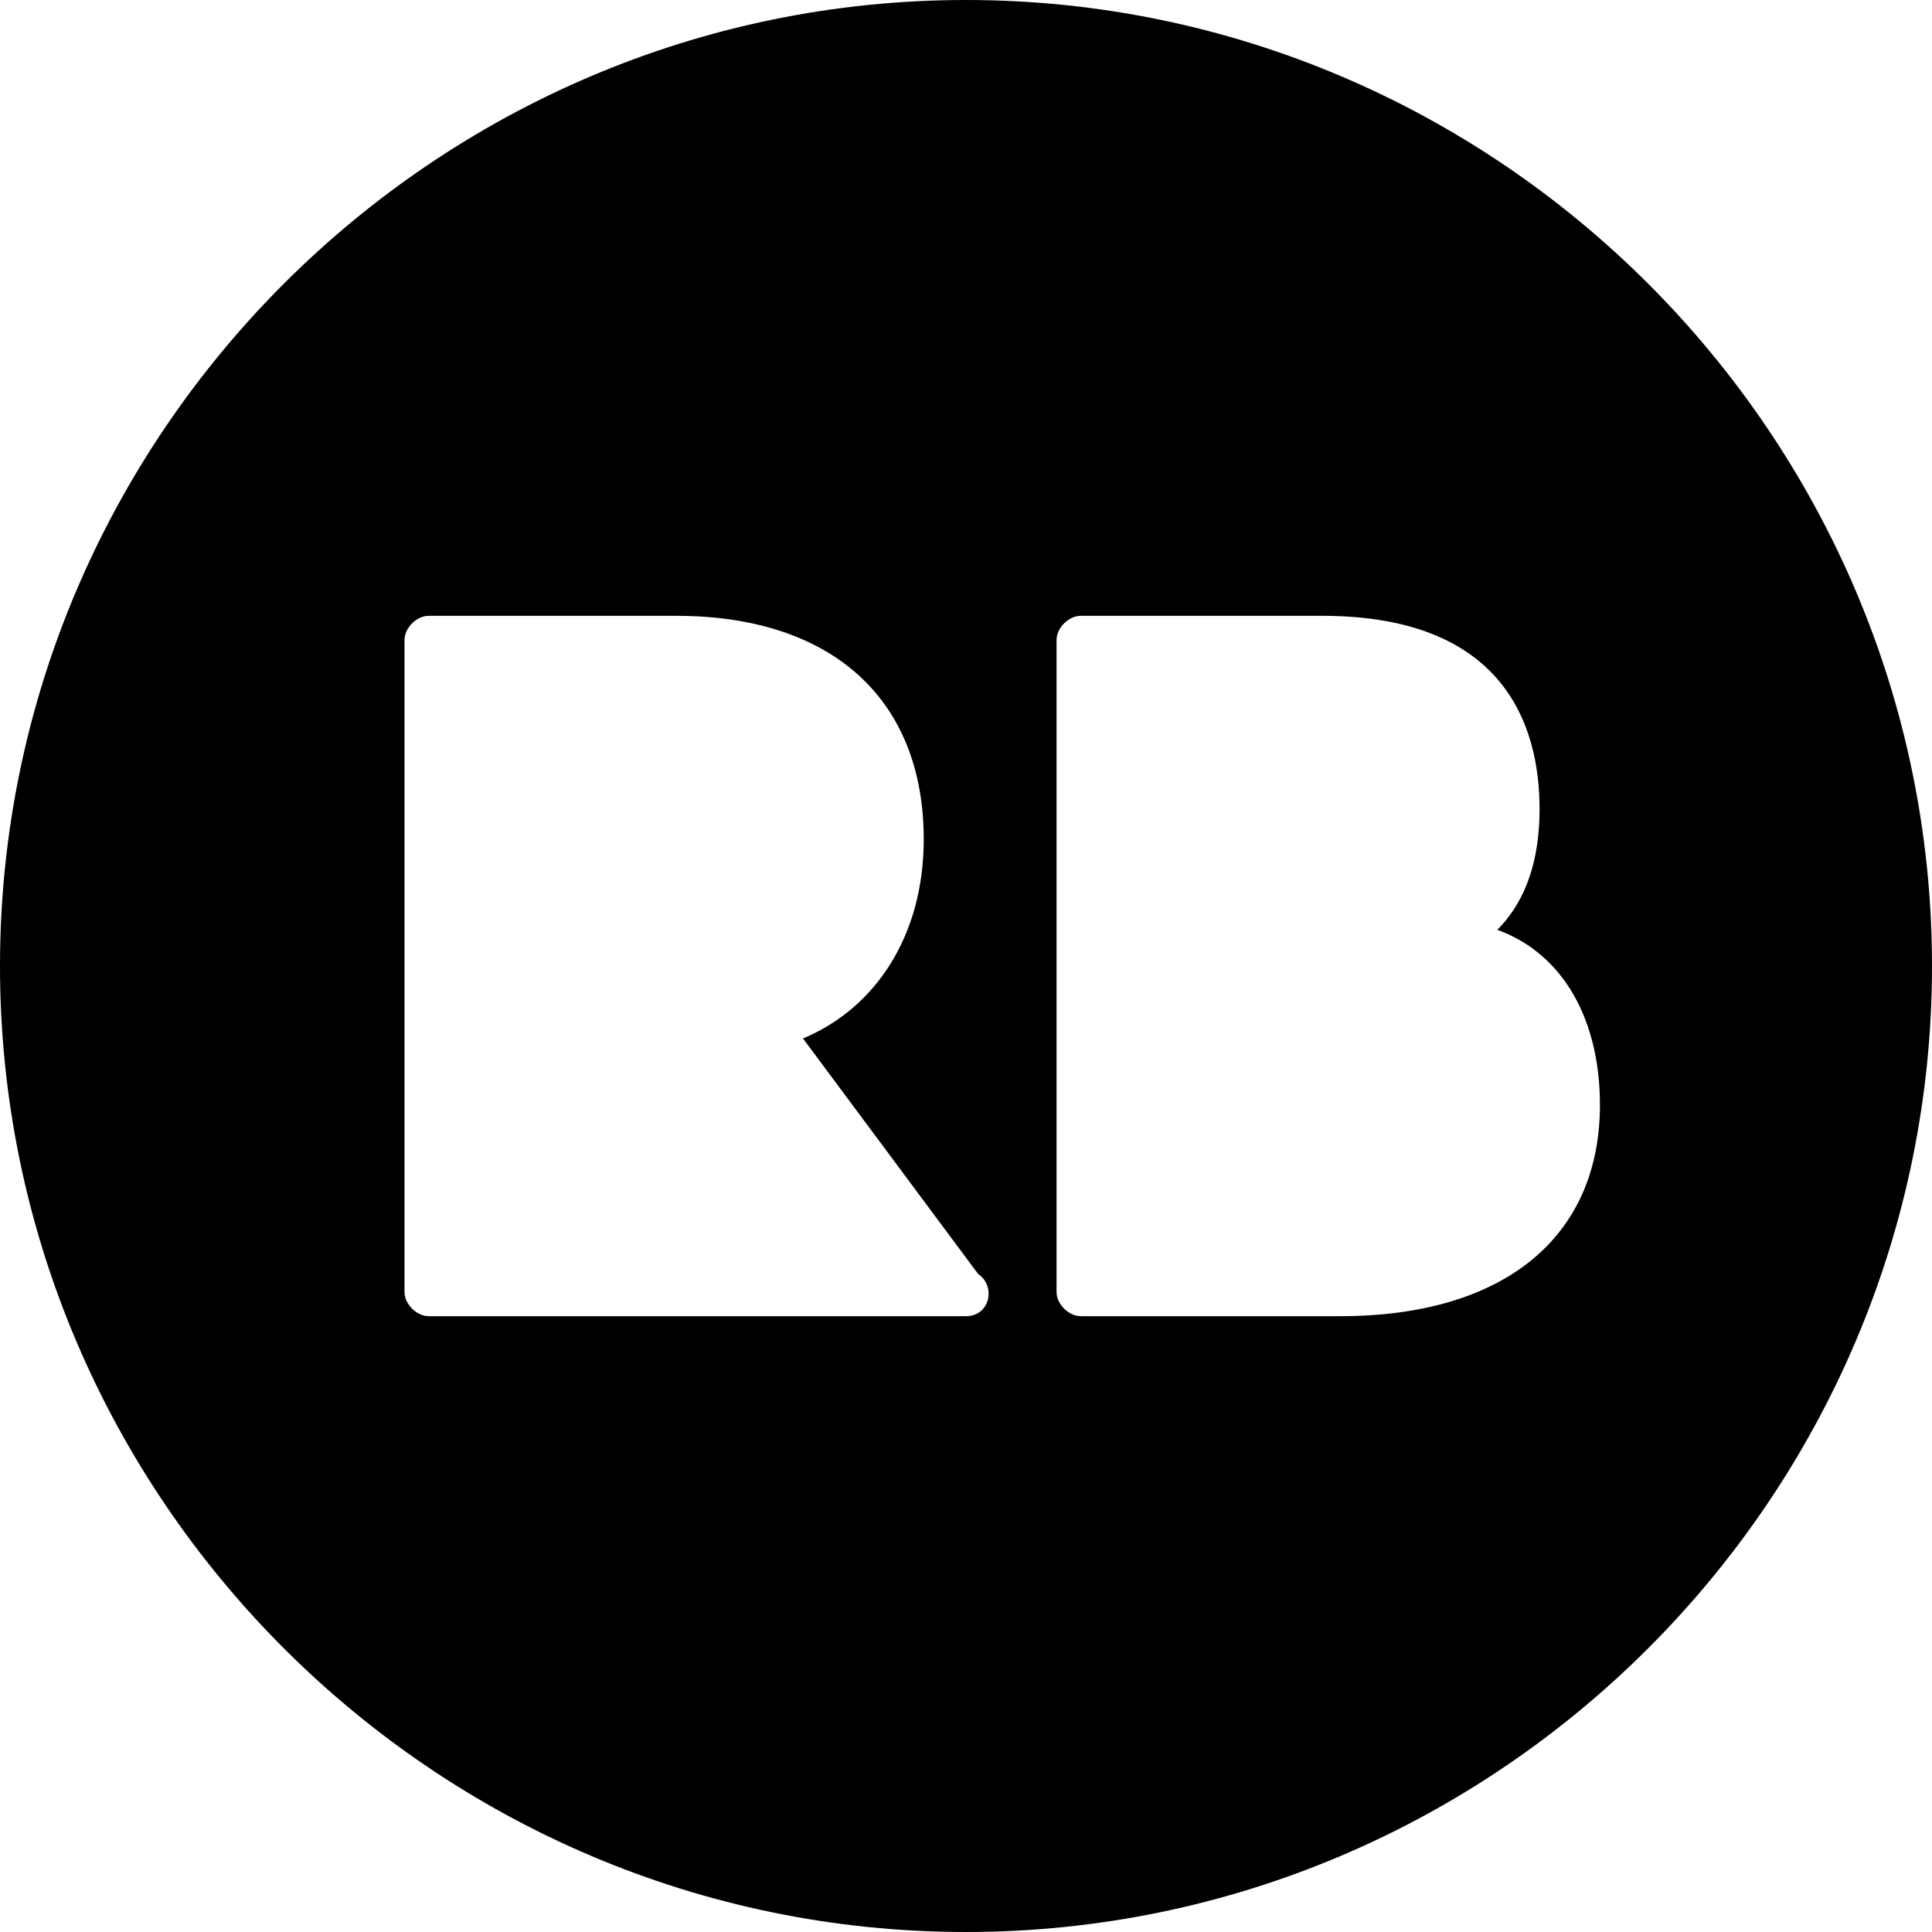<?xml version="1.0" encoding="utf-8"?>
<!-- Generator: Adobe Illustrator 22.1.0, SVG Export Plug-In . SVG Version: 6.00 Build 0)  -->
<svg version="1.1" id="Layer_1" xmlns="http://www.w3.org/2000/svg" xmlns:xlink="http://www.w3.org/1999/xlink" x="0px" y="0px"
	 viewBox="0 0 32 32" style="enable-background:new 0 0 32 32;" xml:space="preserve">
<title>redbubble</title>
<path d="M22.2,21.8h-4.3c-0.2,0-0.4-0.2-0.4-0.4V10.6c0-0.2,0.2-0.4,0.4-0.4h4c3,0,3.6,1.8,3.6,3.2c0,0.8-0.2,1.5-0.7,2
	c1.1,0.4,1.7,1.5,1.7,2.9C26.5,20.5,24.9,21.8,22.2,21.8L22.2,21.8z M16,21.8H7.1c-0.2,0-0.4-0.2-0.4-0.4V10.6
	c0-0.2,0.2-0.4,0.4-0.4h4.1c2.6,0,4.1,1.4,4.1,3.7c0,1.6-0.8,2.8-2,3.3l2.9,3.9C16.5,21.3,16.4,21.8,16,21.8L16,21.8z M16,0
	C7.2,0,0,7.2,0,16s7.2,16,16,16s16-7.2,16-16S24.8,0,16,0z"/>
</svg>
